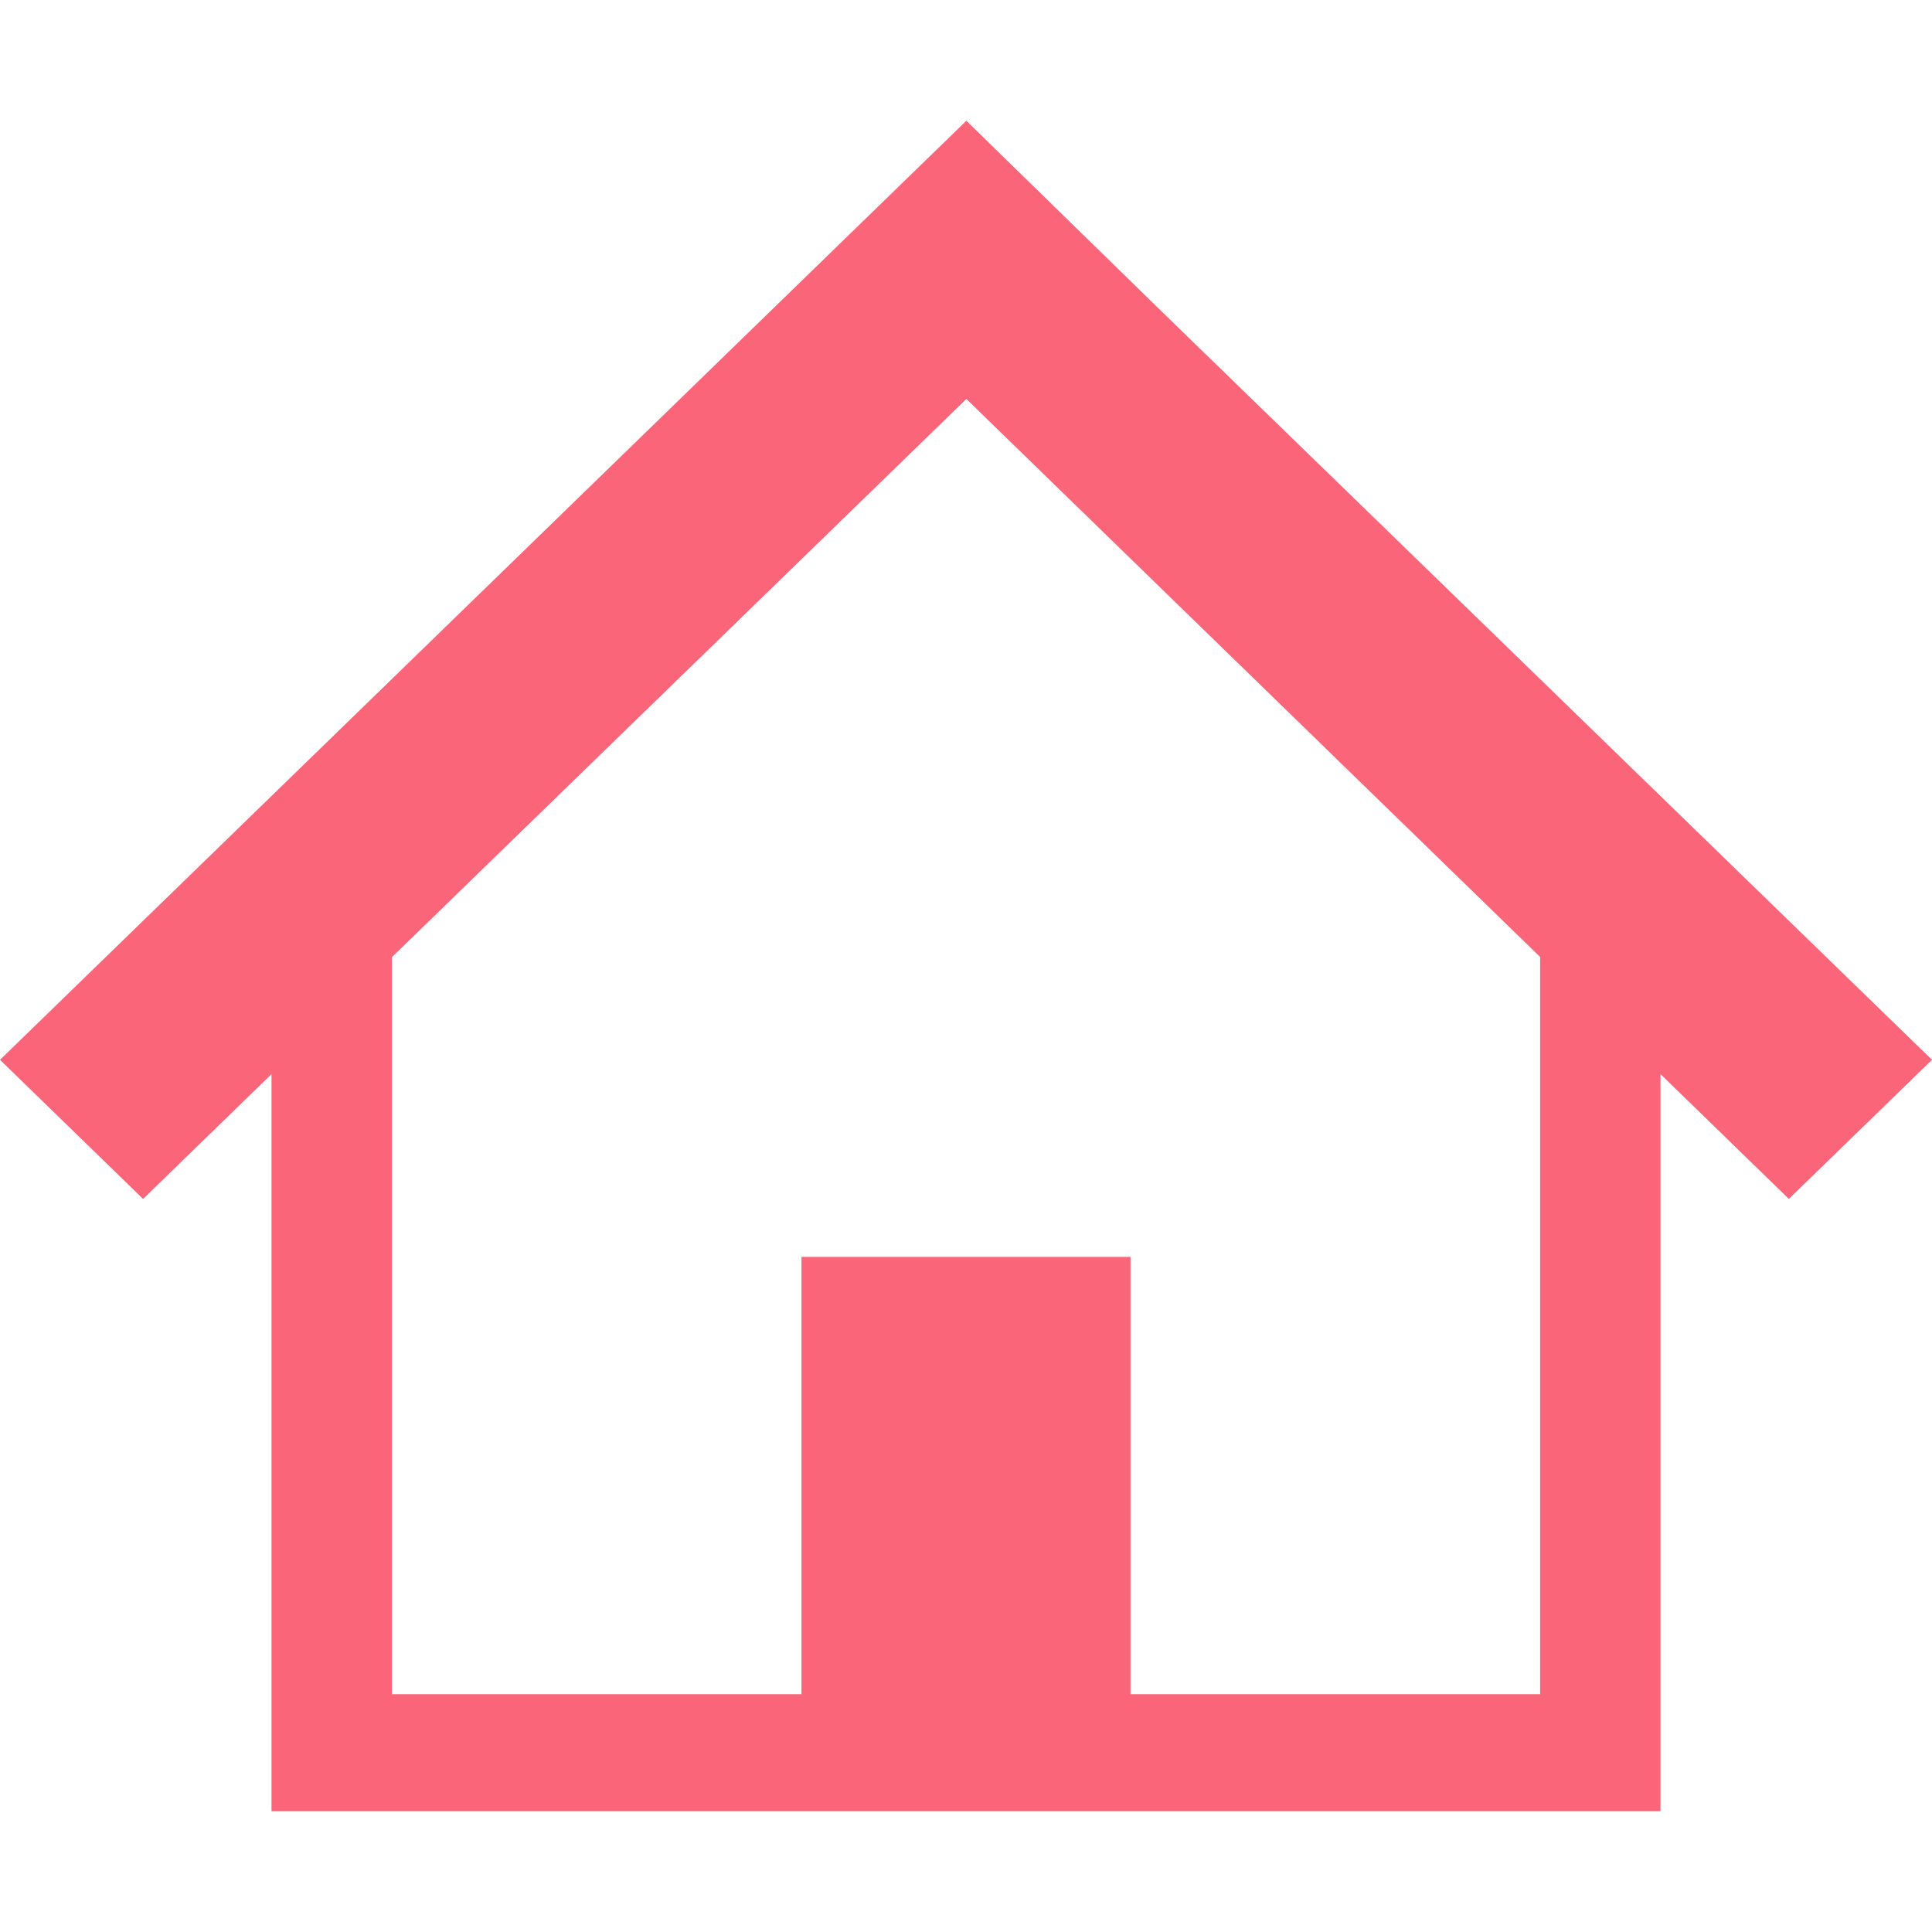 <svg width="32" height="32" viewBox="0 0 32 32" fill="none" xmlns="http://www.w3.org/2000/svg">
<g id="logo">
<path id="Vector" d="M27.075 12.769L22.744 8.561L19.307 5.223L16.006 2L0 17.554L2.37 19.858L4.497 17.791V30H13.888H18.112H27.503V17.79L29.629 19.858L32 17.554L27.075 12.769ZM25.509 28.061H18.725V20.818H13.275V28.061H6.491V15.854L16.006 6.608L25.509 15.85V28.061Z" fill="#FA657A"/>
</g>
</svg>
